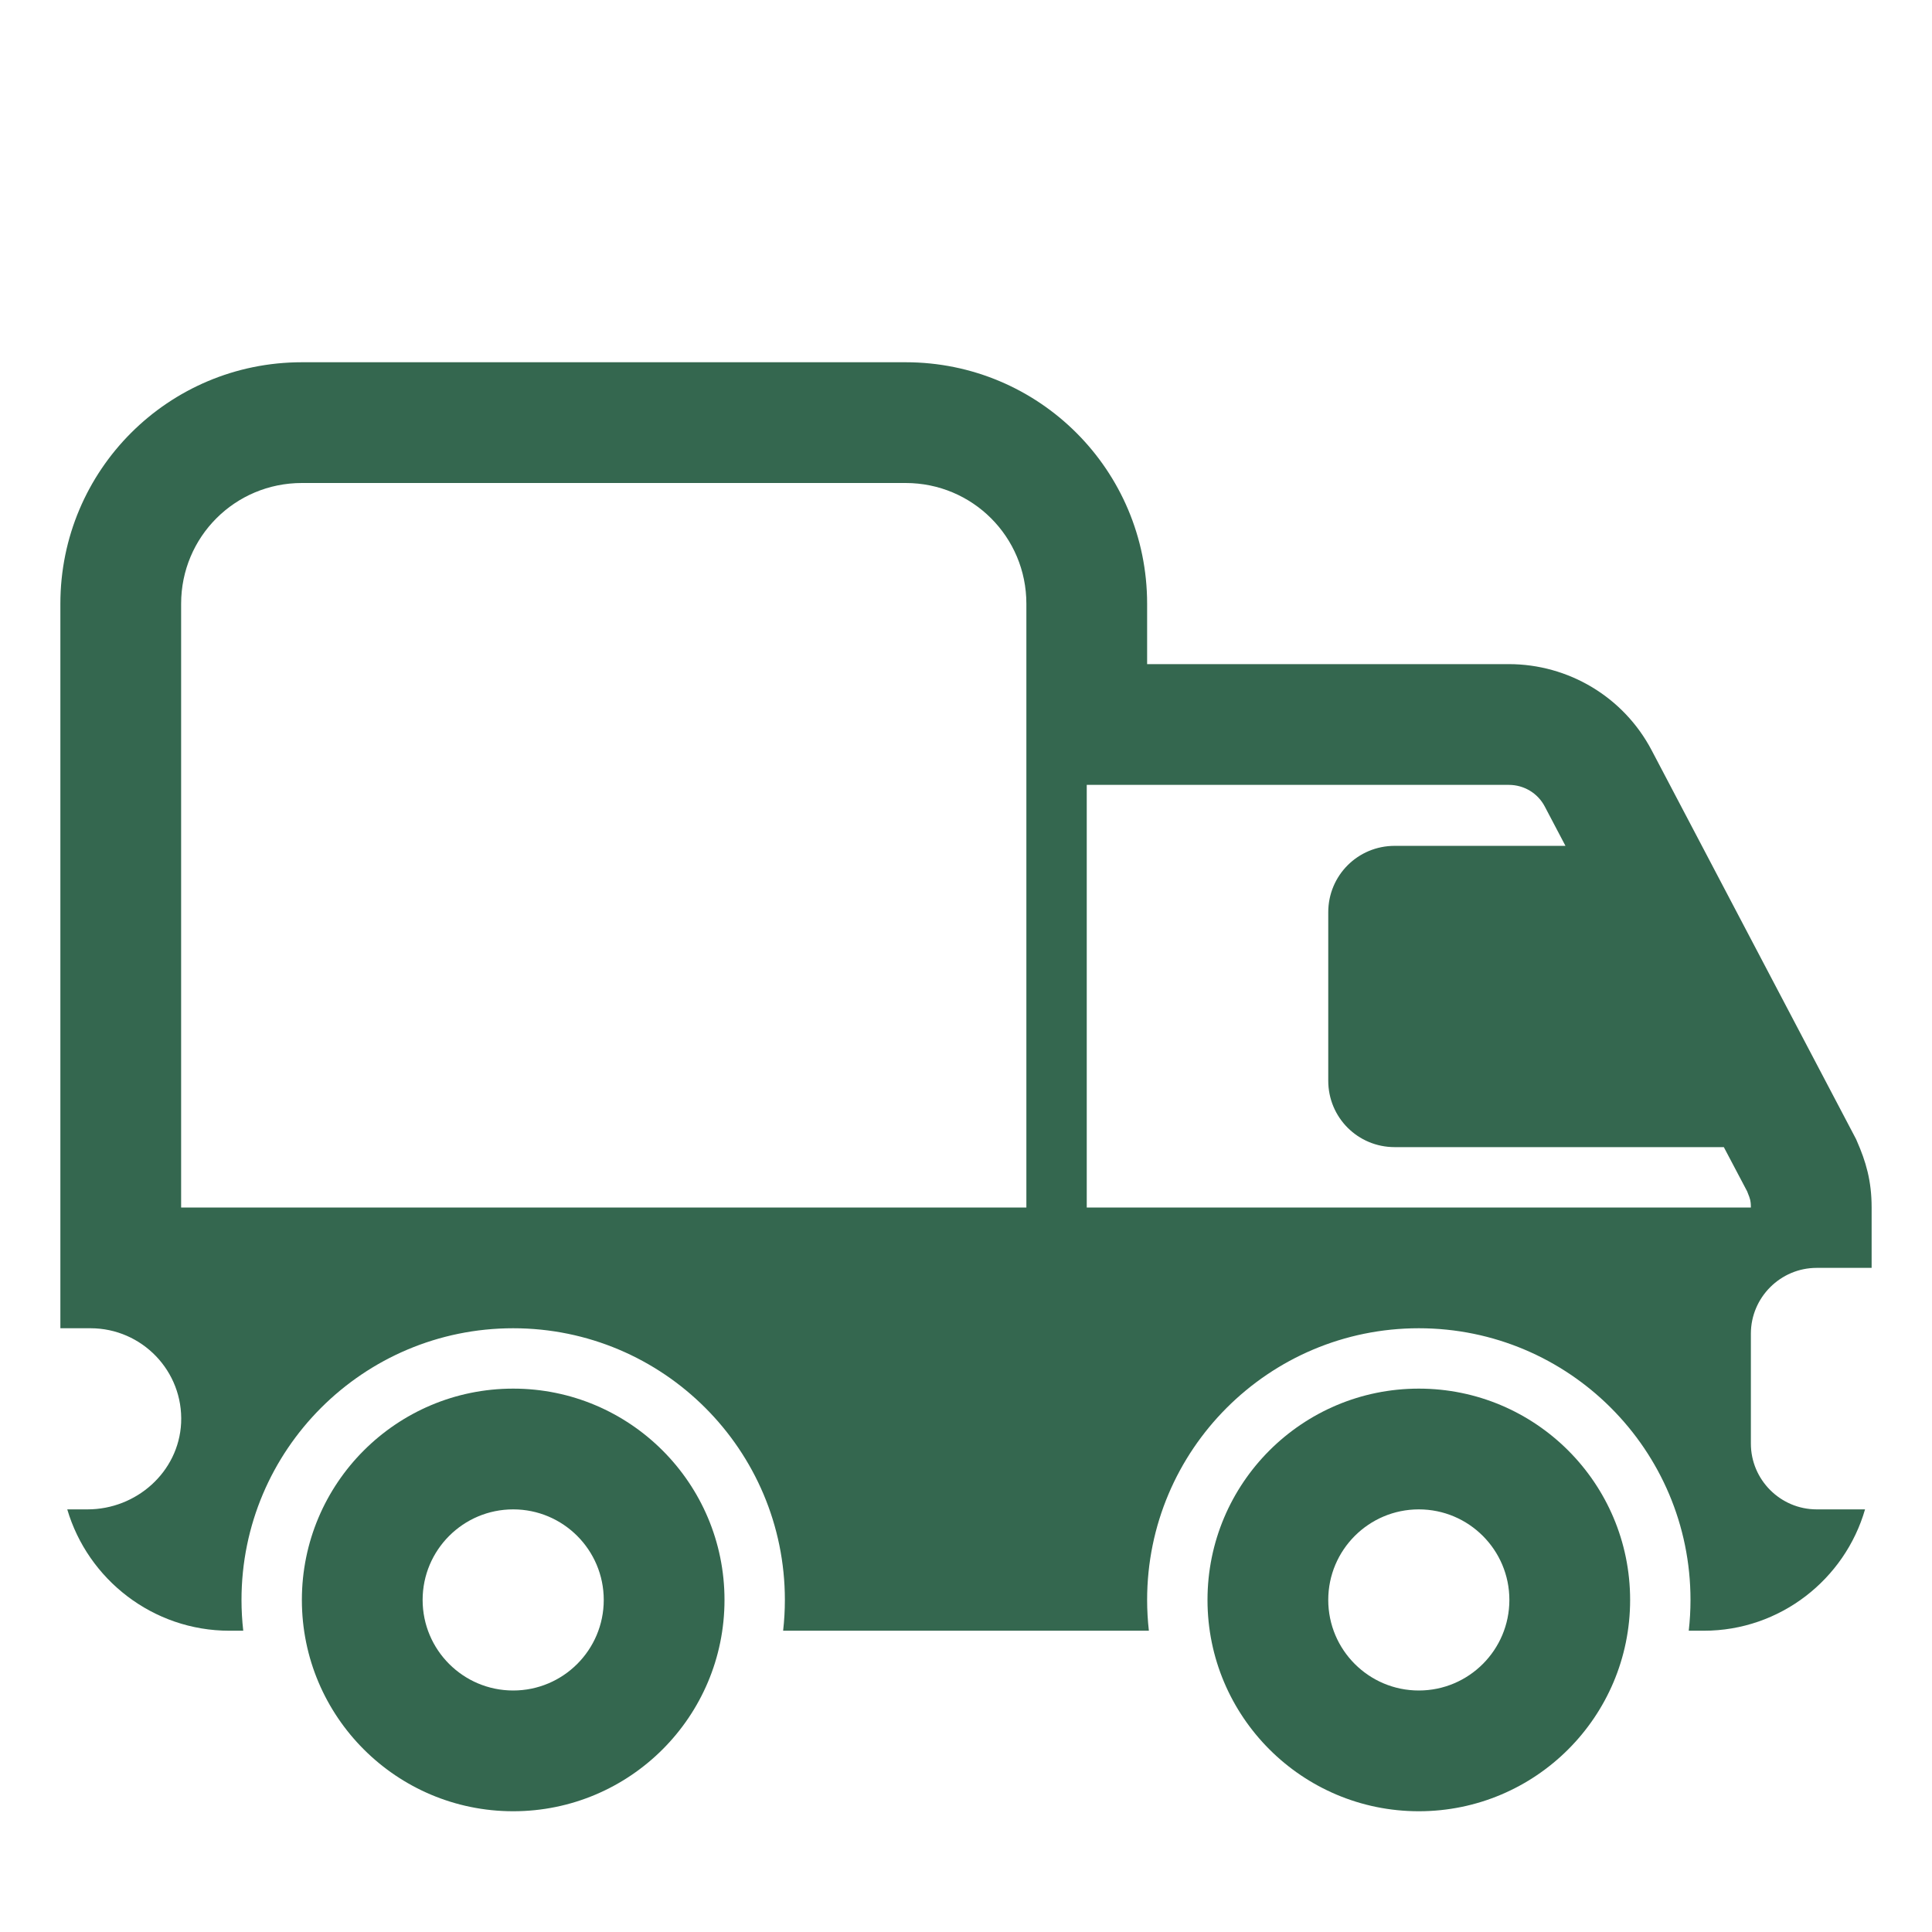 <?xml version="1.0" encoding="UTF-8"?> <svg xmlns="http://www.w3.org/2000/svg" width="32" height="32" viewBox="0 0 32 32" fill="none"><path d="M15 6C17.212 6 19 7.788 19 10V11H24.99C25.977 11 26.89 11.542 27.355 12.424L30.741 18.865L30.755 18.897C30.905 19.238 31 19.557 31 20V21H30.09C29.49 21 29 21.49 29 22.09V23.91C29 24.51 29.49 25 30.09 25H30.891C30.556 26.159 29.485 27.01 28.22 27.01H27.971C27.99 26.843 28 26.672 28 26.5C28 24.015 25.985 22 23.5 22C21.015 22 19 24.015 19 26.5C19 26.672 19.01 26.843 19.029 27.01H12.971C12.99 26.843 13 26.672 13 26.5C13 24.015 10.985 22 8.5 22C6.015 22 4 24.015 4 26.5C4 26.672 4.01 26.843 4.029 27.01H3.8C2.532 27.01 1.456 26.16 1.114 25H1.45C2.26 25 2.96 24.38 3 23.57C3.04 22.71 2.35 22 1.5 22H1V10C1 7.788 2.788 6 5 6H15ZM17 20V10C17 8.892 16.108 8 15 8H5C3.892 8 3 8.892 3 10V20H17ZM18 20H29C29 19.931 28.994 19.898 28.989 19.875C28.983 19.849 28.97 19.809 28.938 19.732L28.552 19H23.1C22.49 19 22 18.51 22 17.9V15.11C22 14.5 22.49 14.01 23.1 14.01H25.929L25.585 13.356C25.47 13.138 25.243 13 24.99 13H18V20Z" fill="#34674F"></path><path d="M20 26.5C20 28.433 21.567 30 23.5 30C25.433 30 27 28.433 27 26.5C27 24.567 25.433 23 23.5 23C21.567 23 20 24.567 20 26.5ZM23.5 28C22.672 28 22 27.328 22 26.5C22 25.672 22.672 25 23.5 25C24.328 25 25 25.672 25 26.5C25 27.328 24.328 28 23.5 28ZM5 26.5C5 28.433 6.567 30 8.5 30C10.433 30 12 28.433 12 26.5C12 24.567 10.433 23 8.5 23C6.567 23 5 24.567 5 26.5ZM8.5 28C7.672 28 7 27.328 7 26.5C7 25.672 7.672 25 8.5 25C9.328 25 10 25.672 10 26.5C10 27.328 9.328 28 8.5 28Z" fill="#34674F"></path></svg> 